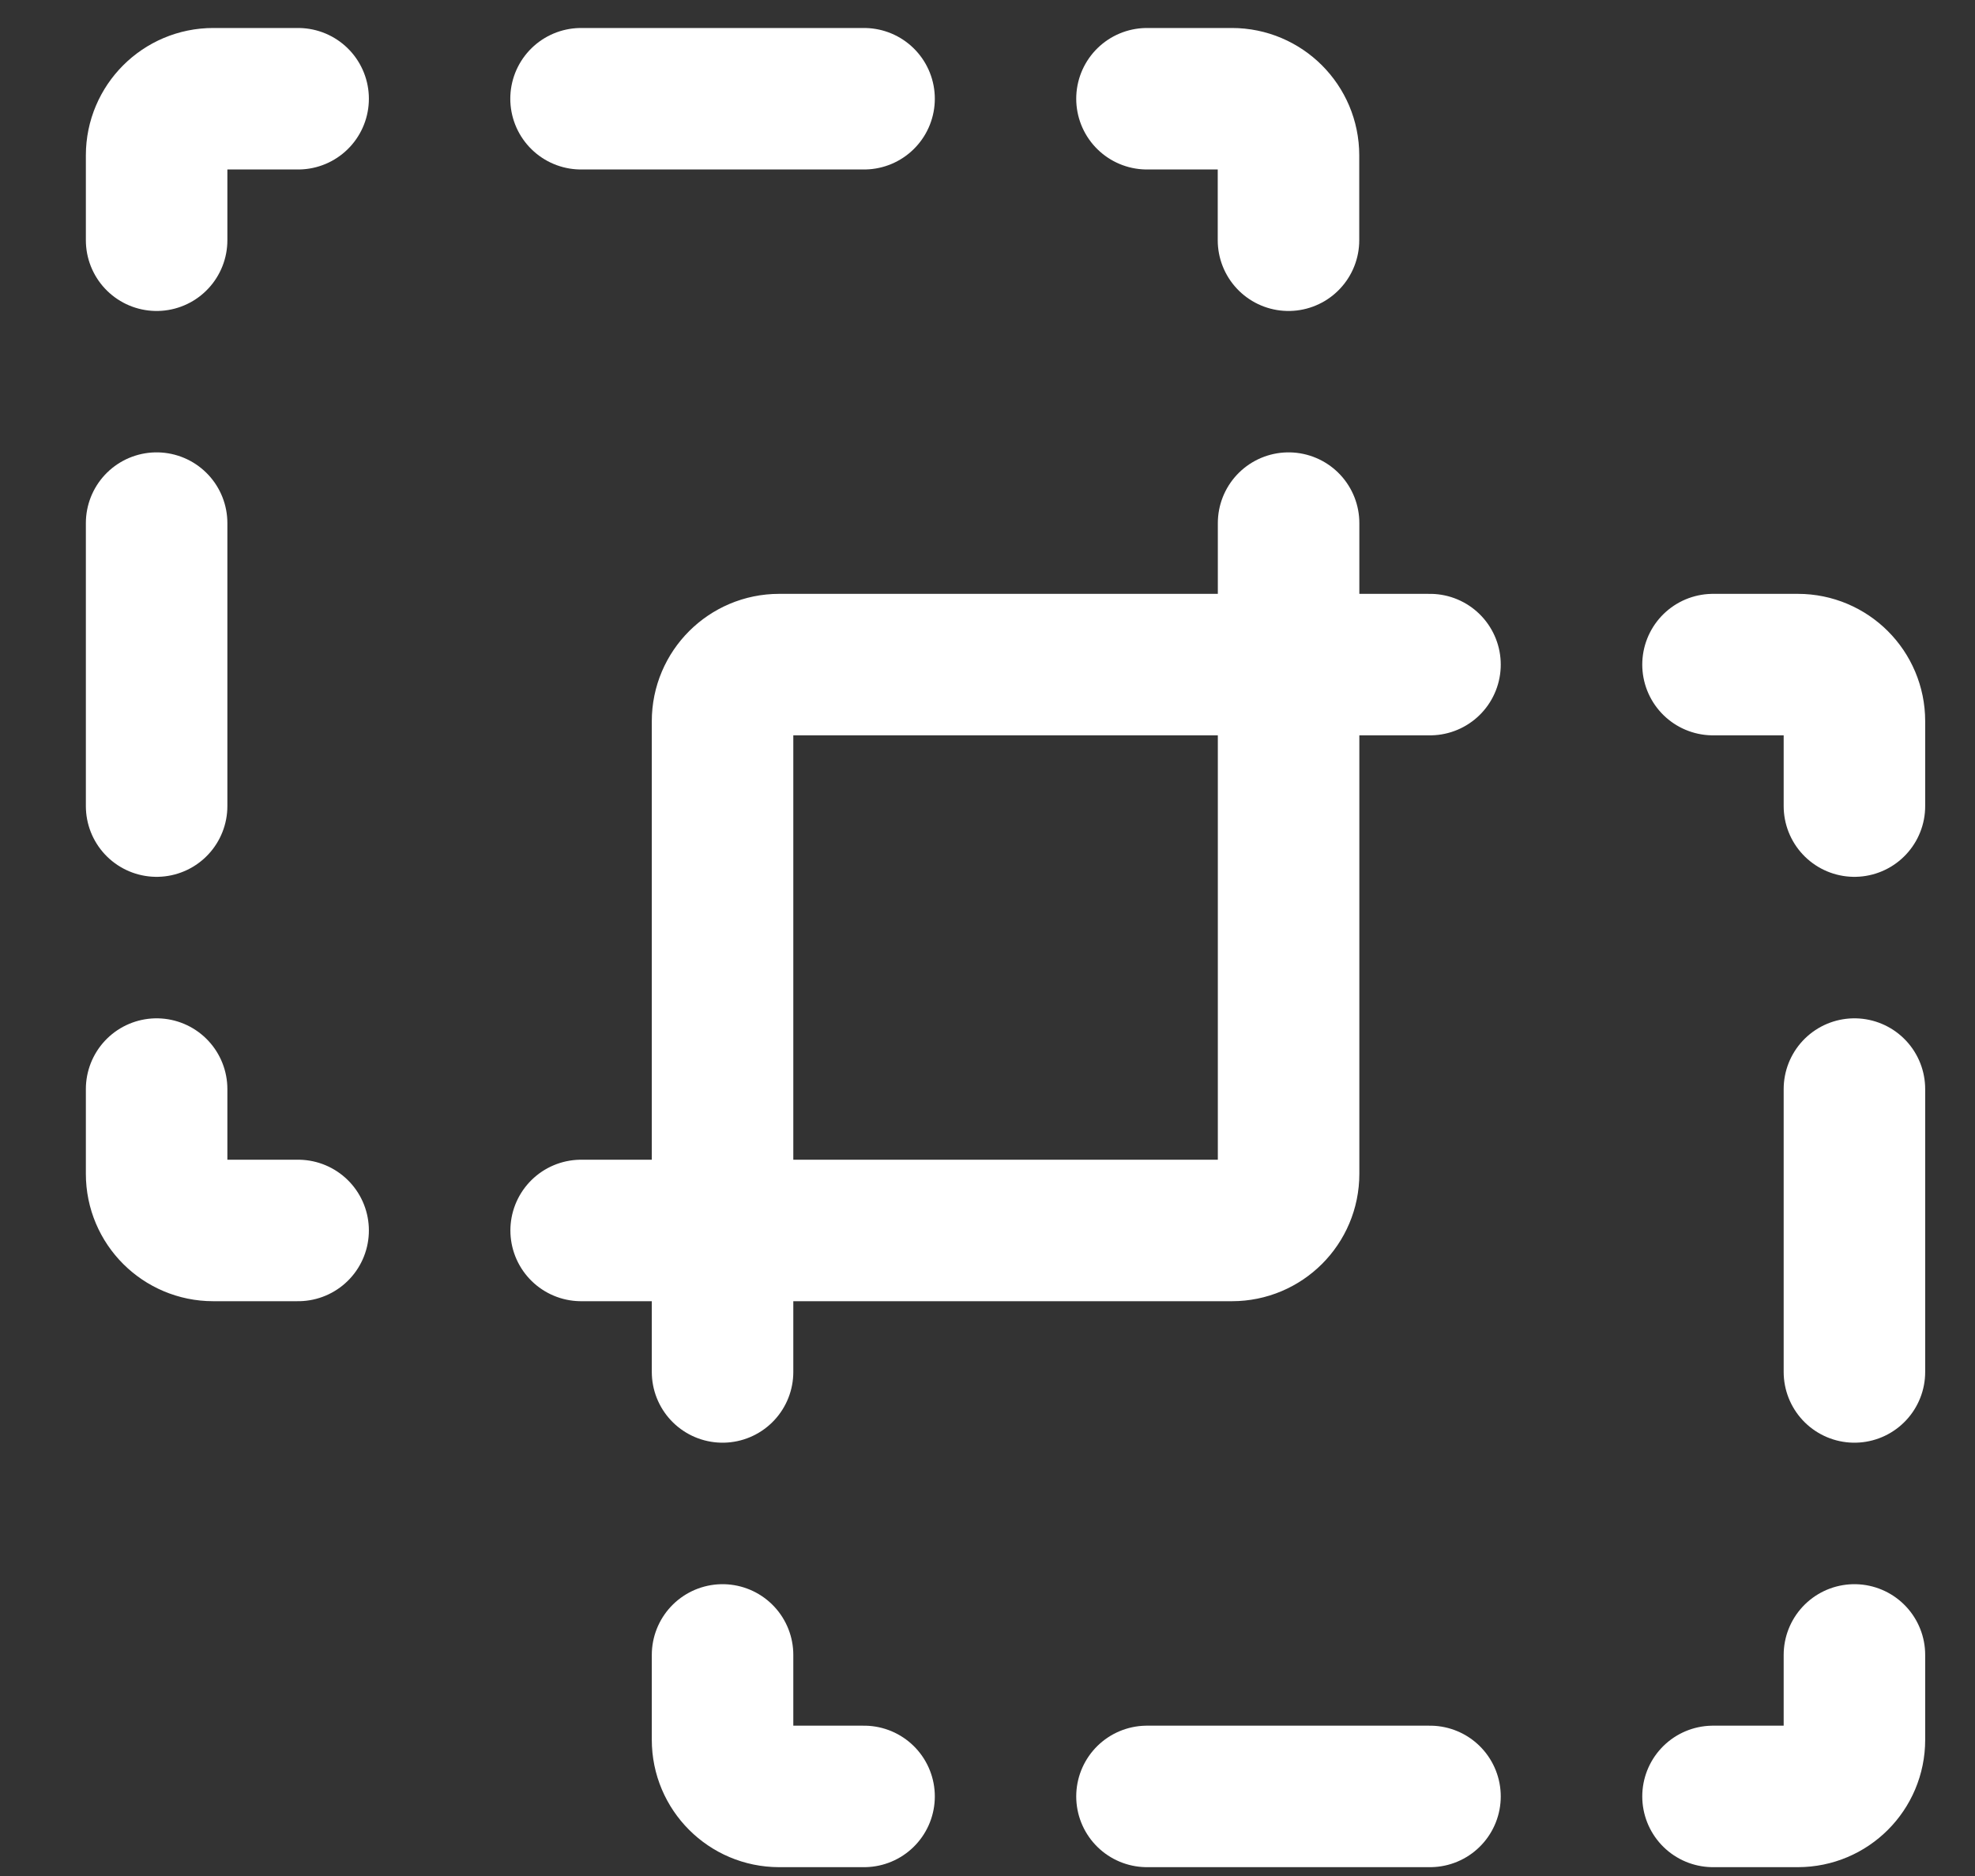 <svg width="20" height="19" viewBox="0 0 20 19" fill="none" xmlns="http://www.w3.org/2000/svg">
<rect x="0" y="0" width="20" height="19" fill="#333333" stroke="none"/>
<path d="M18.779 11.03V13.895M11.615 18.194H14.481" stroke="white" stroke-width="1.433" stroke-linecap="round" stroke-linejoin="round"/>
<path d="M14.481 6.731H7.89C7.574 6.731 7.317 6.988 7.317 7.304V13.895" stroke="white" stroke-width="1.433" stroke-linecap="round" stroke-linejoin="round"/>
<path d="M8.75 18.194H7.89C7.574 18.194 7.317 17.937 7.317 17.621V16.761" stroke="white" stroke-width="1.433" stroke-linecap="round" stroke-linejoin="round"/>
<path d="M18.779 16.761V17.621C18.779 17.937 18.523 18.194 18.206 18.194H17.347" stroke="white" stroke-width="1.433" stroke-linecap="round" stroke-linejoin="round"/>
<path d="M17.347 6.731H18.206C18.523 6.731 18.779 6.988 18.779 7.304V8.164" stroke="white" stroke-width="1.433" stroke-linecap="round" stroke-linejoin="round"/>
<path d="M1.586 8.164V5.298M5.884 1H8.75" stroke="white" stroke-width="1.433" stroke-linecap="round" stroke-linejoin="round"/>
<path d="M5.885 12.462H12.476C12.792 12.462 13.049 12.206 13.049 11.889V5.298" stroke="white" stroke-width="1.433" stroke-linecap="round" stroke-linejoin="round"/>
<path d="M3.019 12.462H2.159C1.843 12.462 1.586 12.206 1.586 11.889V11.03" stroke="white" stroke-width="1.433" stroke-linecap="round" stroke-linejoin="round"/>
<path d="M1.586 2.433V1.573C1.586 1.257 1.843 1 2.159 1H3.019" stroke="white" stroke-width="1.433" stroke-linecap="round" stroke-linejoin="round"/>
<path d="M11.615 1H12.475C12.791 1 13.048 1.257 13.048 1.573V2.433" stroke="white" stroke-width="1.433" stroke-linecap="round" stroke-linejoin="round"/>
</svg>
